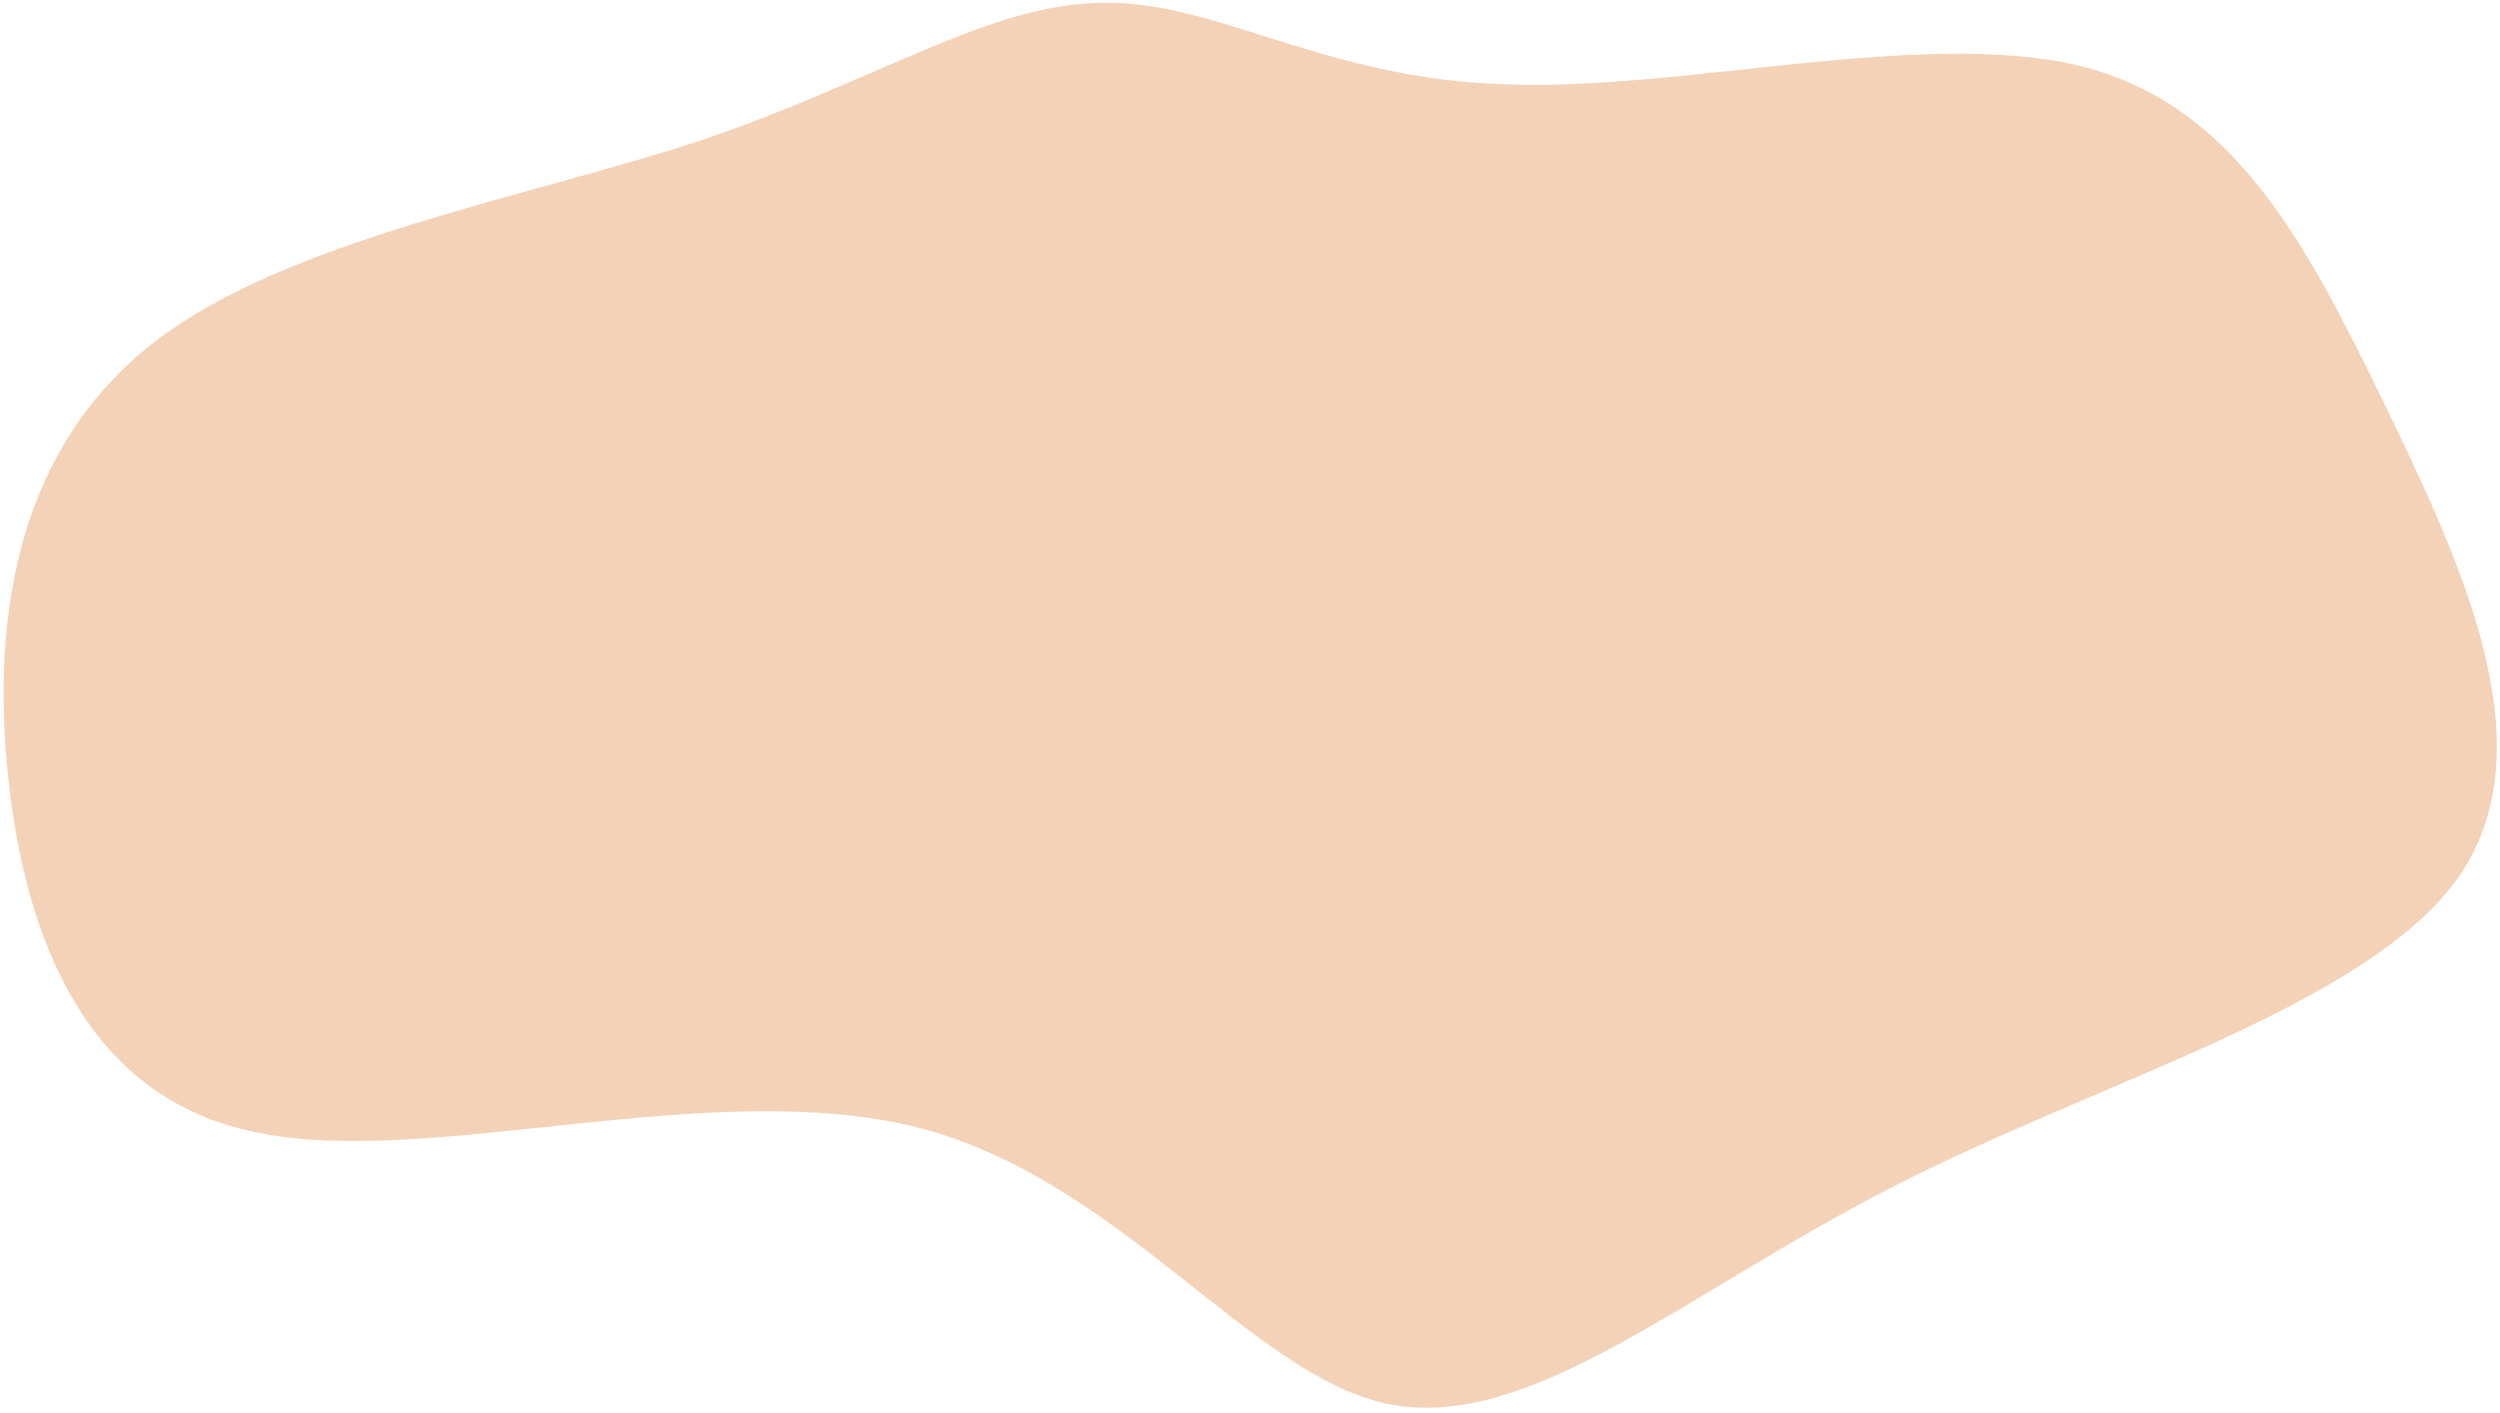 <?xml version="1.0" encoding="UTF-8"?> <svg xmlns="http://www.w3.org/2000/svg" width="423" height="239" viewBox="0 0 423 239" fill="none"> <path d="M416 148.408C400.356 170.38 355.632 182.664 320.126 200.871C284.62 219.077 258.736 242.315 234.863 237.554C211.525 232.706 189.596 199.545 155.162 190.734C120.192 182.01 72.717 197.636 43.695 191.654C14.739 186.074 4.236 158.888 1.361 131.277C-1.513 103.667 3.24 75.632 26.167 57.835C48.624 40.528 89.253 33.457 118.984 23.63C149.184 13.313 167.951 0.327 187.219 0.474C205.886 0.306 224.52 13.358 254.358 14.251C284.261 15.545 324.833 4.768 351.714 11.1C378.058 17.521 390.176 41.139 403.422 68.289C416.734 95.841 431.109 126.523 416 148.408Z" fill="#F4D2B7"></path> </svg> 